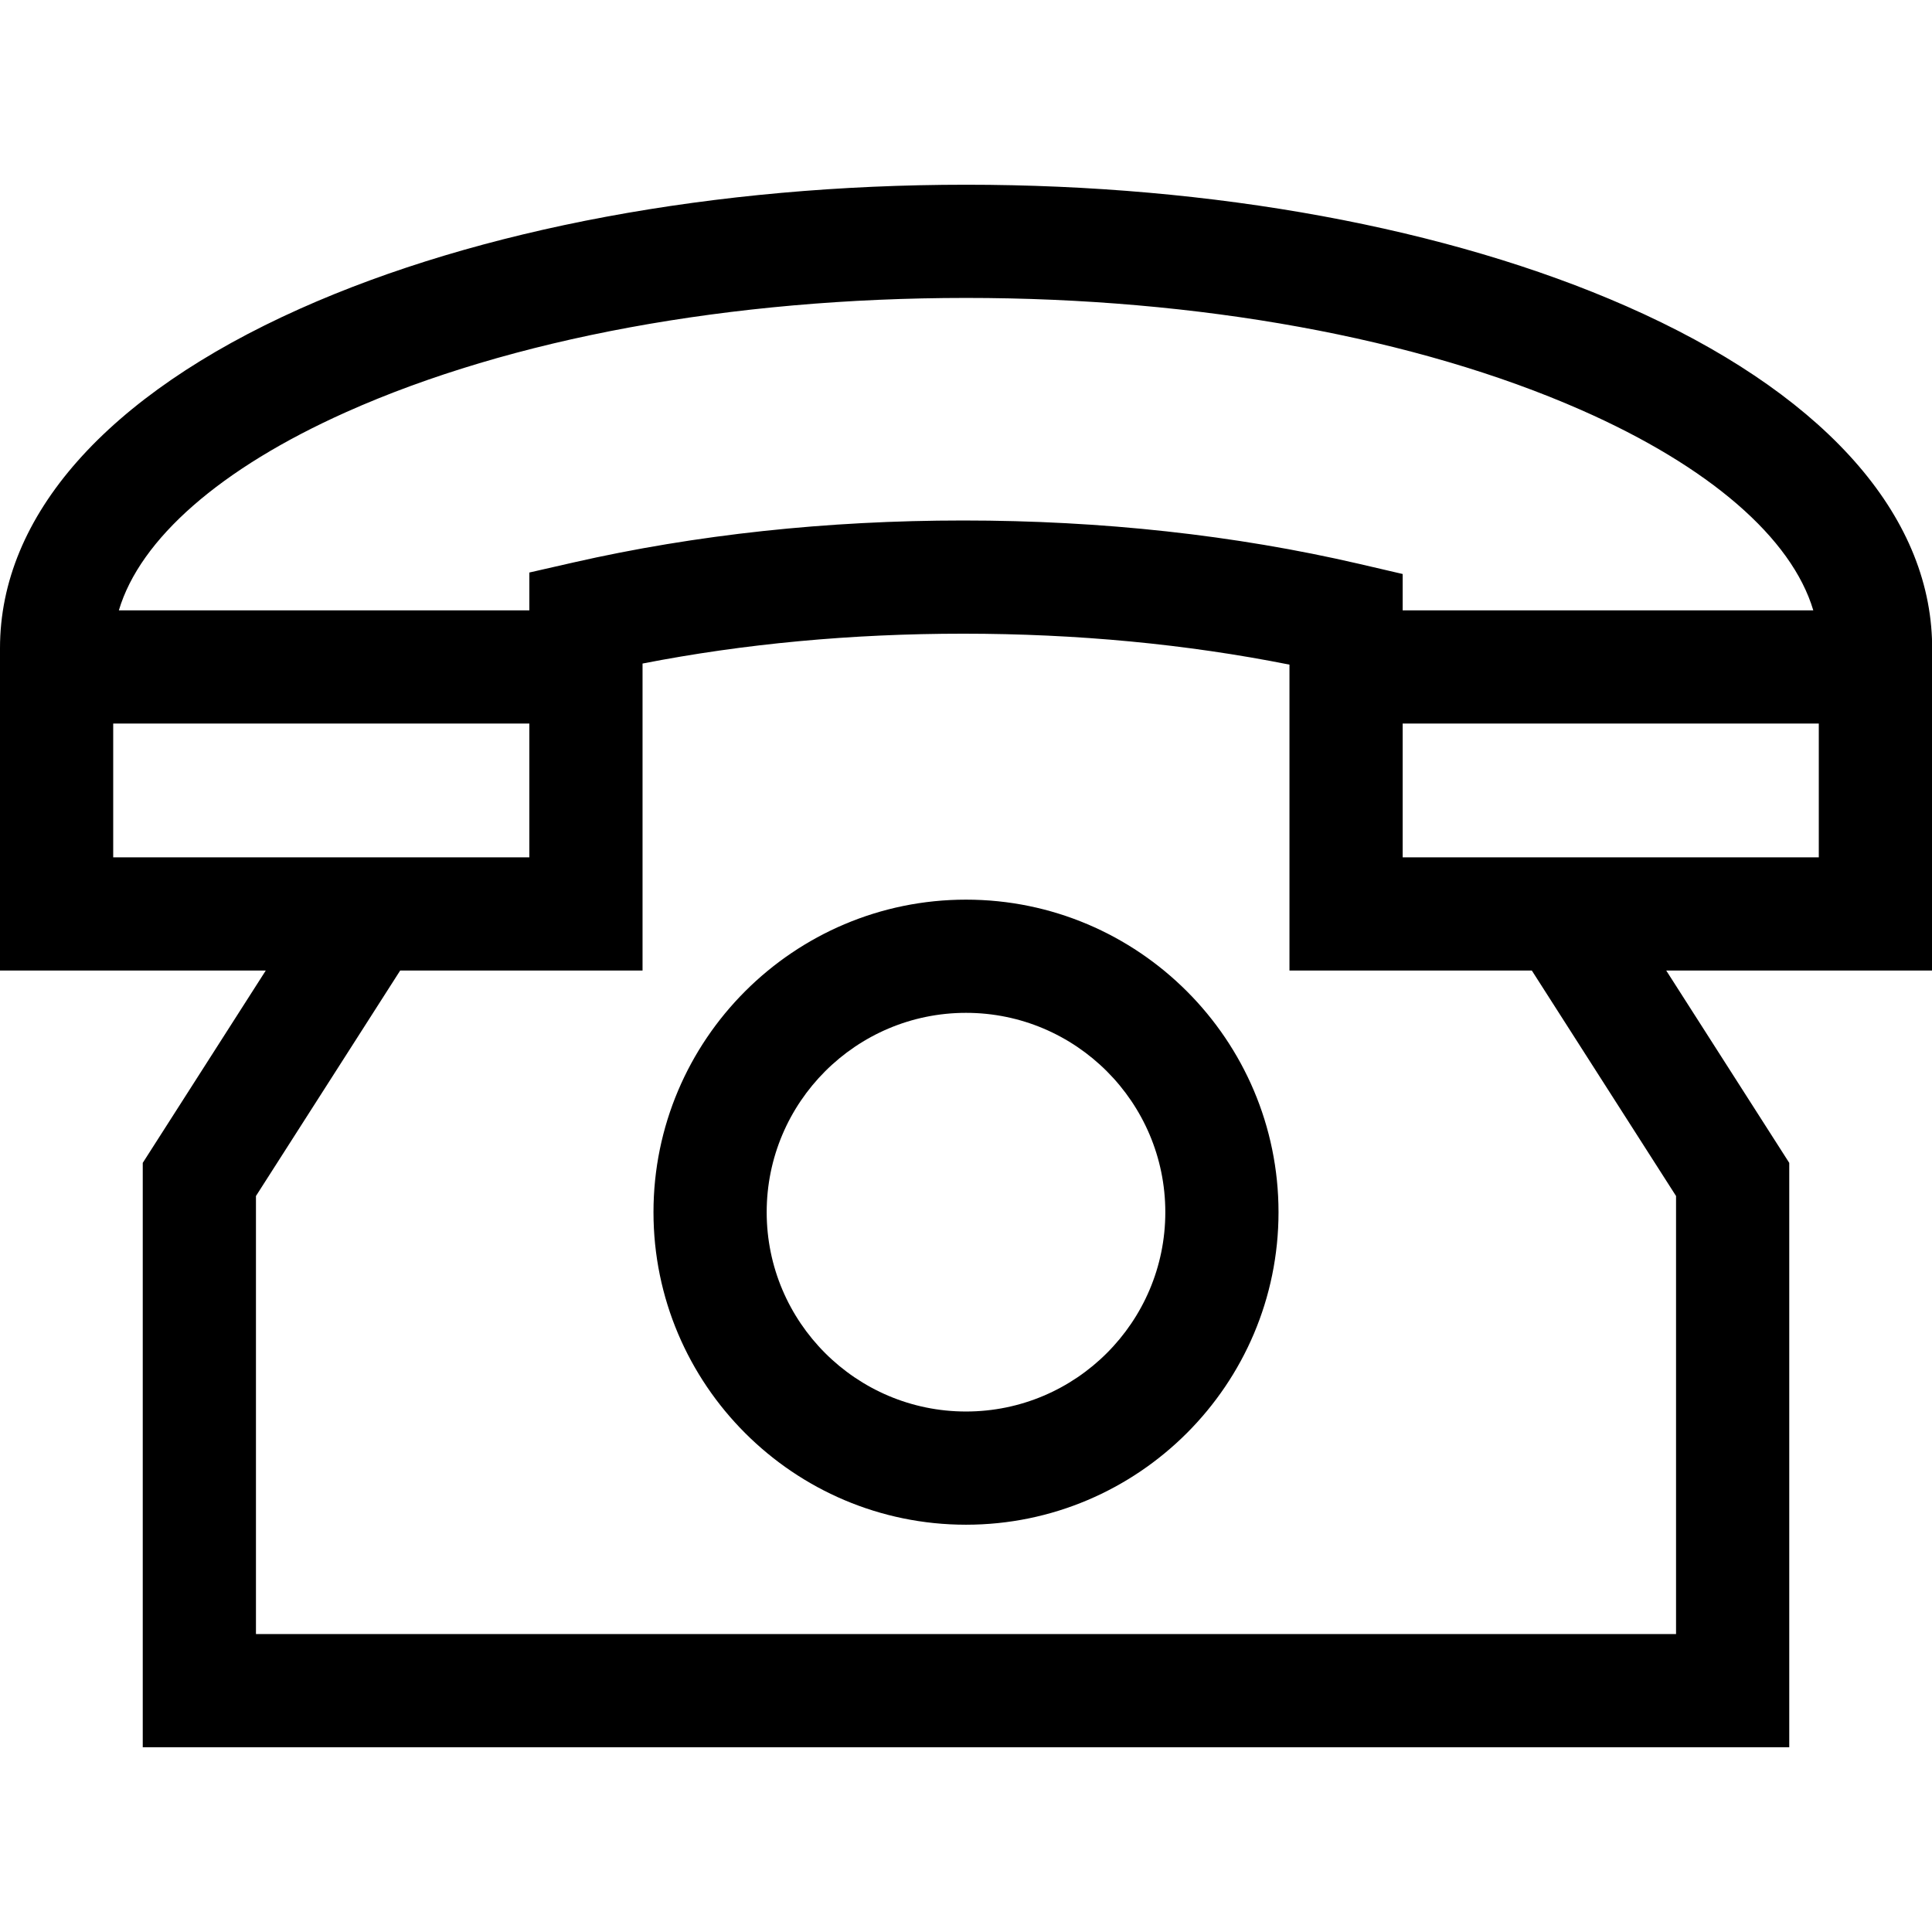 <?xml version="1.0"?>
<svg xmlns="http://www.w3.org/2000/svg" xmlns:xlink="http://www.w3.org/1999/xlink" version="1.1" id="Capa_1" x="0px" y="0px" viewBox="0 0 512 512" style="enable-background:new 0 0 512 512;" xml:space="preserve" width="512px" height="512px" class=""><g><g>
	<g>
		<path d="M512,169.815l-0.01-0.59c-1.36-34.42-30.11-65.69-80.95-88.06c-47.22-20.77-109.39-32.21-175.04-32.21    c-66.44,0-129.13,11.68-176.54,32.88C28.22,104.755,0,136.685,0,171.755v85.45h70.43l-32.6,50.97v154.87h436.34v-154.87    l-32.6-50.97H512V169.815z M91.71,109.225c43.64-19.52,101.98-30.27,164.29-30.27c61.59,0,119.46,10.54,162.96,29.67    c34.07,14.99,55.88,33.96,61.58,53.12H371.72v-9.63l-11.61-2.7c-32.83-7.61-68.11-11.48-104.86-11.48    c-36.13,0-70.88,3.75-103.3,11.13l-11.67,2.66v10.02H31.5C37.12,142.835,58.37,124.135,91.71,109.225z M30,227.205v-35.46h110.28    v35.46H30z M444.17,316.955v116.09H67.83v-116.09l38.22-59.75h64.23v-81.36c26.88-5.25,55.4-7.91,84.97-7.91    c30.15,0,59.18,2.76,86.47,8.2v81.07h64.23L444.17,316.955z M482,227.205H371.72v-35.46H482V227.205z" data-original="#000000" class="active-path" fill="#000000"/>
	</g>
</g><g>
	<g>
		<path d="M256,238.415c-45.67,0-82.82,37.16-82.82,82.83c0,45.66,37.15,82.82,82.82,82.82c45.67,0,82.82-37.16,82.82-82.82    C338.82,275.575,301.67,238.415,256,238.415z M256,374.065c-29.13,0-52.82-23.7-52.82-52.82c0-29.13,23.69-52.83,52.82-52.83    s52.82,23.7,52.82,52.83C308.82,350.365,285.13,374.065,256,374.065z" data-original="#000000" class="active-path" fill="#000000"/>
	</g>
</g></g> </svg>
